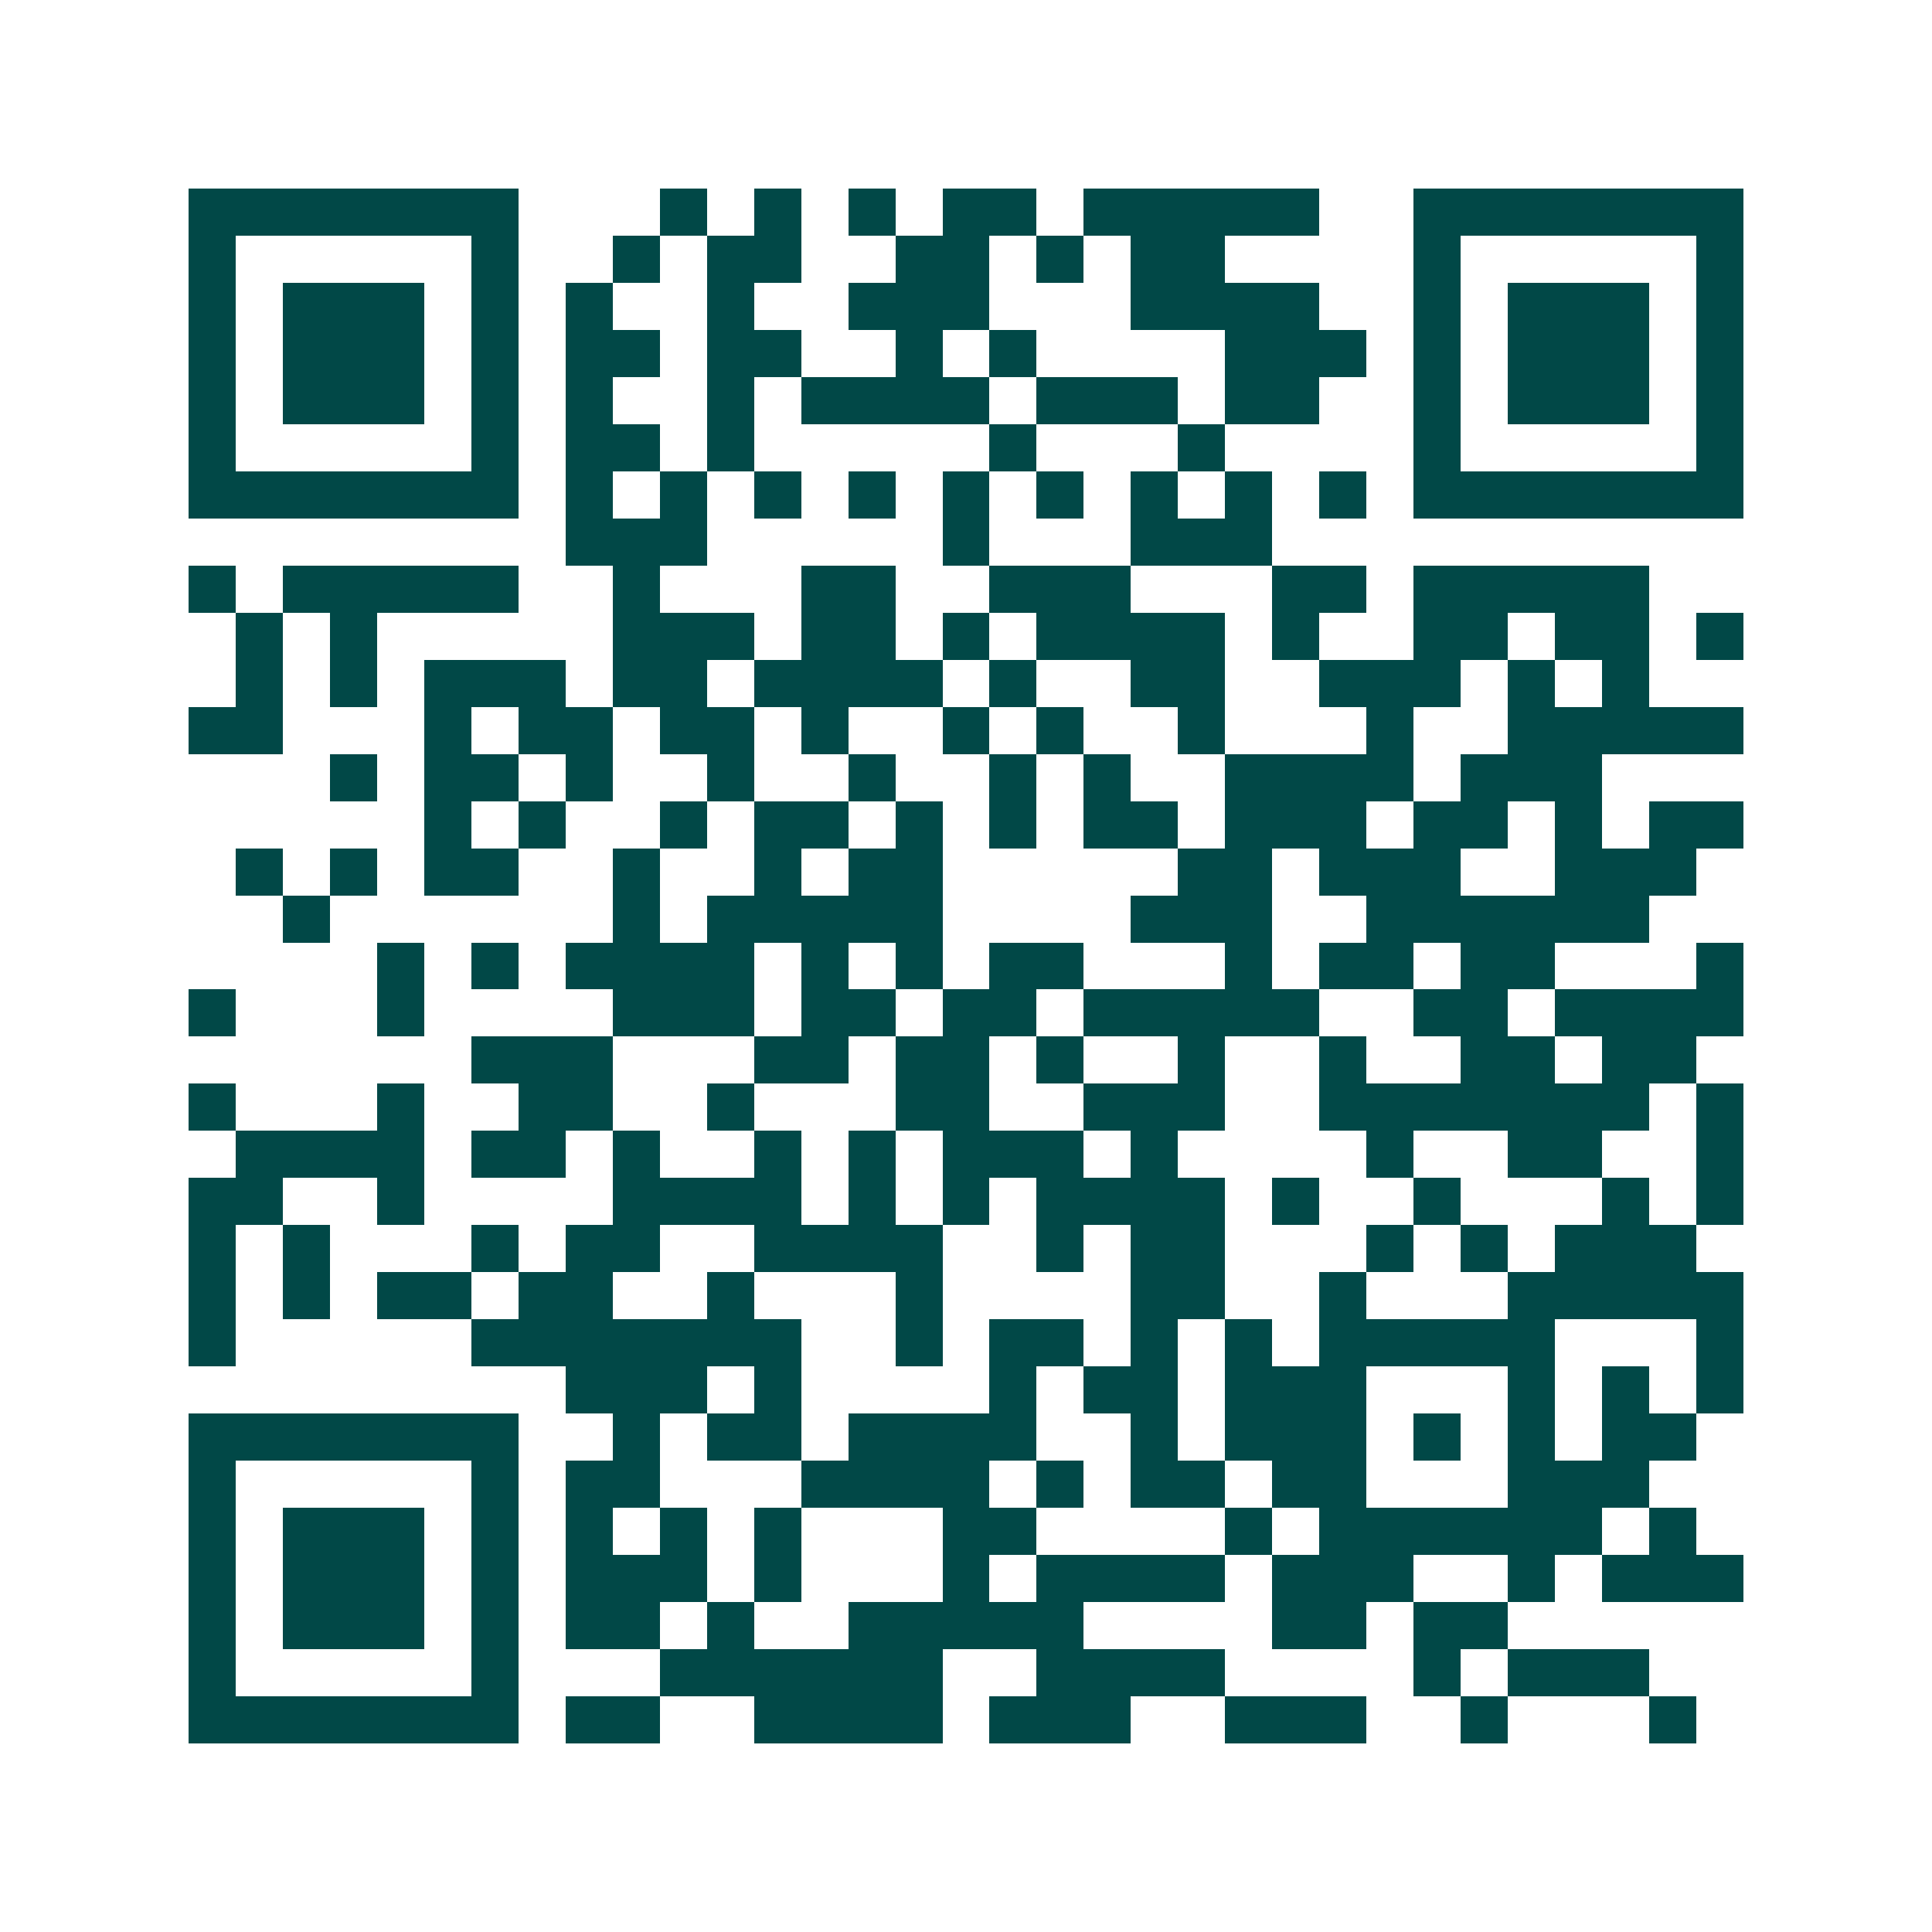<svg xmlns="http://www.w3.org/2000/svg" width="200" height="200" viewBox="0 0 41 41" shape-rendering="crispEdges"><path fill="#ffffff" d="M0 0h41v41H0z"/><path stroke="#014847" d="M4 4.5h7m3 0h1m1 0h1m1 0h1m1 0h2m1 0h5m2 0h7M4 5.5h1m5 0h1m2 0h1m1 0h2m2 0h2m1 0h1m1 0h2m4 0h1m5 0h1M4 6.5h1m1 0h3m1 0h1m1 0h1m2 0h1m2 0h3m3 0h4m2 0h1m1 0h3m1 0h1M4 7.5h1m1 0h3m1 0h1m1 0h2m1 0h2m2 0h1m1 0h1m4 0h3m1 0h1m1 0h3m1 0h1M4 8.5h1m1 0h3m1 0h1m1 0h1m2 0h1m1 0h4m1 0h3m1 0h2m2 0h1m1 0h3m1 0h1M4 9.5h1m5 0h1m1 0h2m1 0h1m5 0h1m3 0h1m4 0h1m5 0h1M4 10.5h7m1 0h1m1 0h1m1 0h1m1 0h1m1 0h1m1 0h1m1 0h1m1 0h1m1 0h1m1 0h7M12 11.5h3m5 0h1m3 0h3M4 12.5h1m1 0h5m2 0h1m3 0h2m2 0h3m3 0h2m1 0h5M5 13.5h1m1 0h1m5 0h3m1 0h2m1 0h1m1 0h4m1 0h1m2 0h2m1 0h2m1 0h1M5 14.5h1m1 0h1m1 0h3m1 0h2m1 0h4m1 0h1m2 0h2m2 0h3m1 0h1m1 0h1M4 15.5h2m3 0h1m1 0h2m1 0h2m1 0h1m2 0h1m1 0h1m2 0h1m3 0h1m2 0h5M7 16.5h1m1 0h2m1 0h1m2 0h1m2 0h1m2 0h1m1 0h1m2 0h4m1 0h3M9 17.5h1m1 0h1m2 0h1m1 0h2m1 0h1m1 0h1m1 0h2m1 0h3m1 0h2m1 0h1m1 0h2M5 18.5h1m1 0h1m1 0h2m2 0h1m2 0h1m1 0h2m5 0h2m1 0h3m2 0h3M6 19.5h1m6 0h1m1 0h5m4 0h3m2 0h6M8 20.5h1m1 0h1m1 0h4m1 0h1m1 0h1m1 0h2m3 0h1m1 0h2m1 0h2m3 0h1M4 21.5h1m3 0h1m4 0h3m1 0h2m1 0h2m1 0h5m2 0h2m1 0h4M10 22.5h3m3 0h2m1 0h2m1 0h1m2 0h1m2 0h1m2 0h2m1 0h2M4 23.5h1m3 0h1m2 0h2m2 0h1m3 0h2m2 0h3m2 0h7m1 0h1M5 24.5h4m1 0h2m1 0h1m2 0h1m1 0h1m1 0h3m1 0h1m4 0h1m2 0h2m2 0h1M4 25.5h2m2 0h1m4 0h4m1 0h1m1 0h1m1 0h4m1 0h1m2 0h1m3 0h1m1 0h1M4 26.5h1m1 0h1m3 0h1m1 0h2m2 0h4m2 0h1m1 0h2m3 0h1m1 0h1m1 0h3M4 27.5h1m1 0h1m1 0h2m1 0h2m2 0h1m3 0h1m4 0h2m2 0h1m3 0h5M4 28.5h1m5 0h7m2 0h1m1 0h2m1 0h1m1 0h1m1 0h5m3 0h1M12 29.5h3m1 0h1m4 0h1m1 0h2m1 0h3m3 0h1m1 0h1m1 0h1M4 30.5h7m2 0h1m1 0h2m1 0h4m2 0h1m1 0h3m1 0h1m1 0h1m1 0h2M4 31.5h1m5 0h1m1 0h2m3 0h4m1 0h1m1 0h2m1 0h2m3 0h3M4 32.5h1m1 0h3m1 0h1m1 0h1m1 0h1m1 0h1m3 0h2m4 0h1m1 0h6m1 0h1M4 33.5h1m1 0h3m1 0h1m1 0h3m1 0h1m3 0h1m1 0h4m1 0h3m2 0h1m1 0h3M4 34.5h1m1 0h3m1 0h1m1 0h2m1 0h1m2 0h5m4 0h2m1 0h2M4 35.5h1m5 0h1m3 0h6m2 0h4m4 0h1m1 0h3M4 36.5h7m1 0h2m2 0h4m1 0h3m2 0h3m2 0h1m3 0h1"/></svg>
